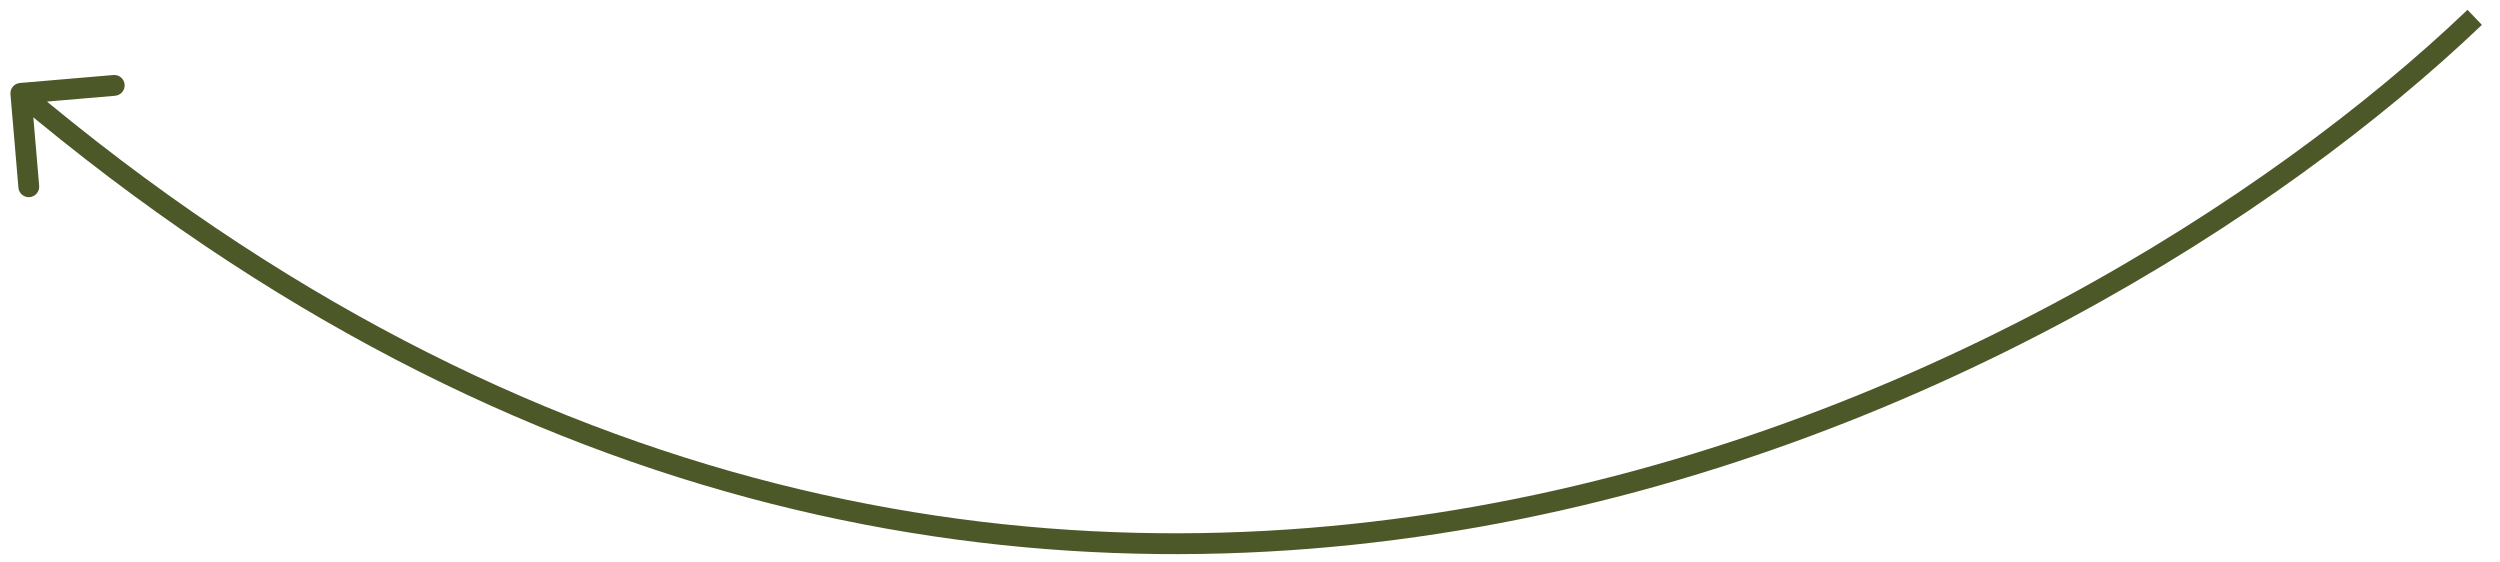 <?xml version="1.0" encoding="UTF-8"?> <svg xmlns="http://www.w3.org/2000/svg" width="120" height="27" viewBox="0 0 120 27" fill="none"> <path d="M0.502 4.523C0.478 4.248 0.682 4.006 0.957 3.983L5.441 3.601C5.716 3.577 5.958 3.781 5.982 4.057C6.005 4.332 5.801 4.574 5.526 4.597L1.541 4.937L1.88 8.922C1.903 9.197 1.699 9.439 1.424 9.463C1.149 9.486 0.907 9.282 0.884 9.007L0.502 4.523ZM119.131 1.194C109.531 10.364 92.106 21.539 70.986 25.296C49.843 29.057 25.014 25.38 0.678 4.863L1.322 4.098C25.416 24.411 49.939 28.024 70.811 24.311C91.705 20.594 108.957 9.53 118.44 0.471L119.131 1.194Z" fill="#4C5828"></path> </svg> 